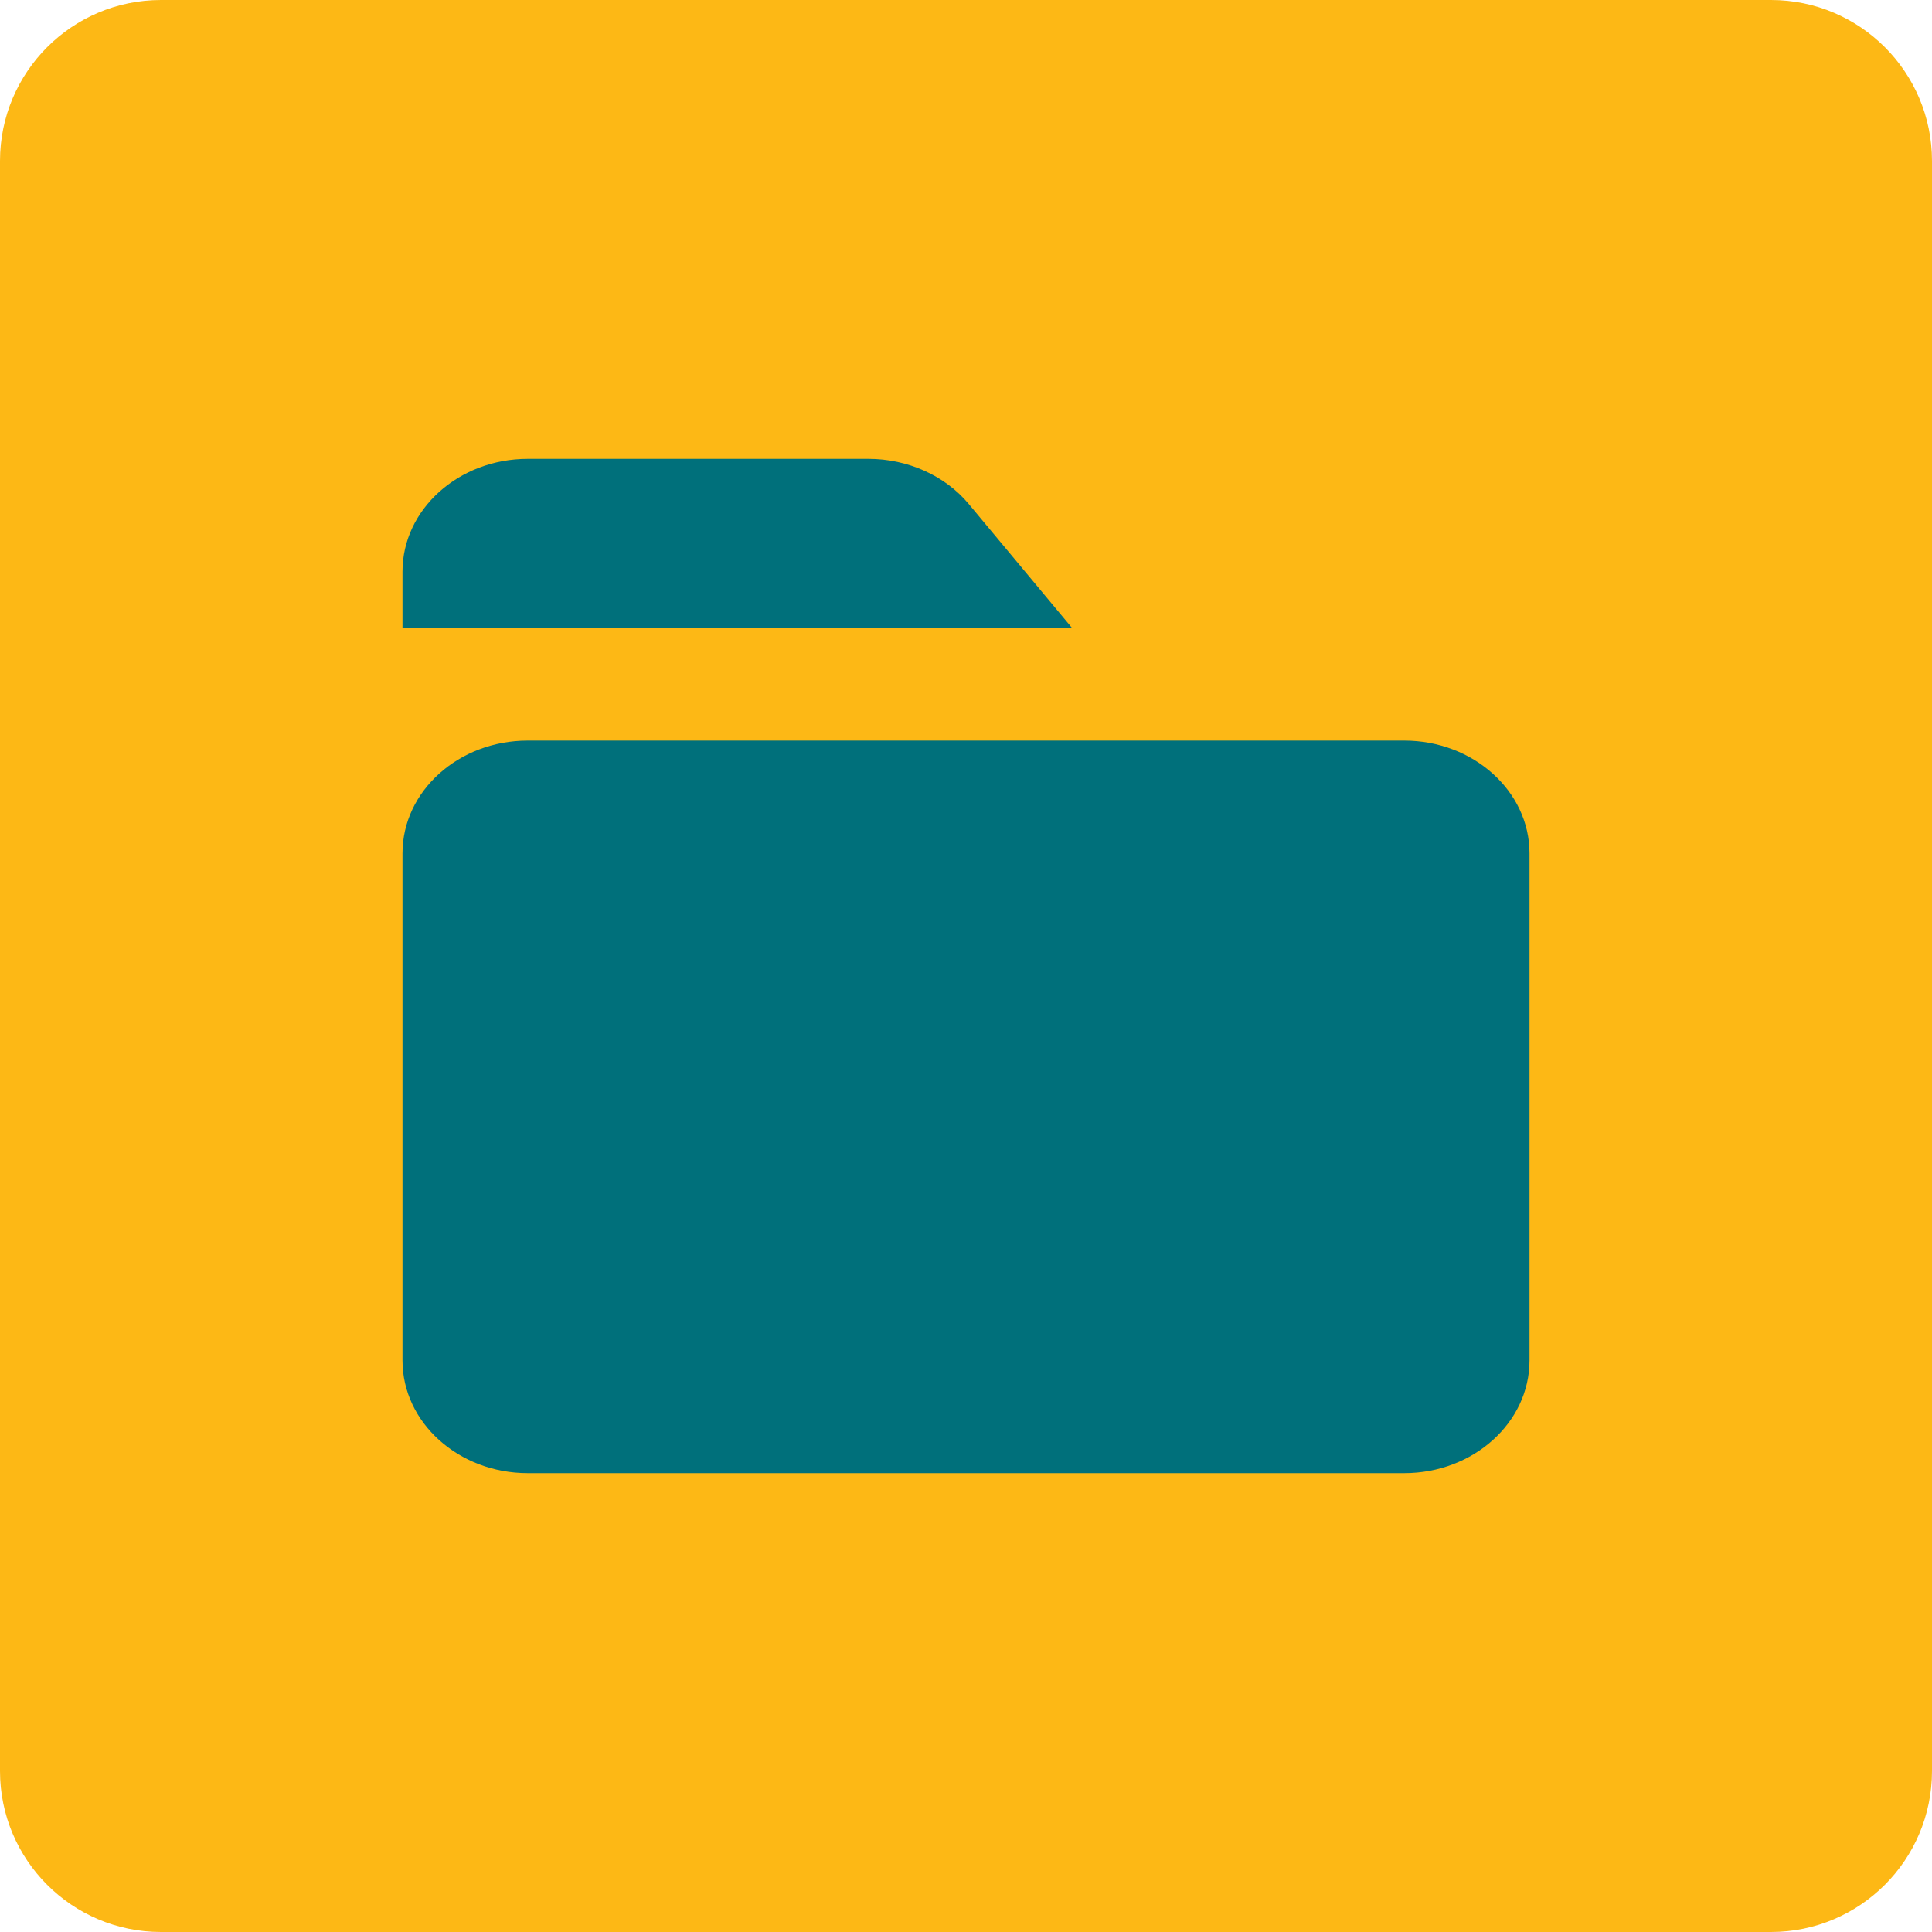 <?xml version="1.0" encoding="utf-8"?>
<svg xmlns="http://www.w3.org/2000/svg" fill="none" height="96" viewBox="0 0 96 96" width="96">
<path d="M0 8C0 3.582 3.582 0 8 0H88C92.418 0 96 3.582 96 8V88C96 92.418 92.418 96 88 96H8C3.582 96 0 92.418 0 88V8Z" fill="#FDB815"/>
<path d="M69.778 36.8H26.222C22.791 36.8 20 39.312 20 42.4V67.6C20 70.689 22.791 73.2 26.222 73.2H69.778C73.209 73.2 76 70.689 76 67.6V42.4C76 39.312 73.206 36.8 69.778 36.8Z" fill="#00707B"/>
<path d="M53.267 31.2L48.134 25.04C46.967 23.637 45.104 22.8 43.156 22.8H26.222C22.791 22.8 20 25.312 20 28.4V31.2H53.267Z" fill="#00707B"/>
</svg>